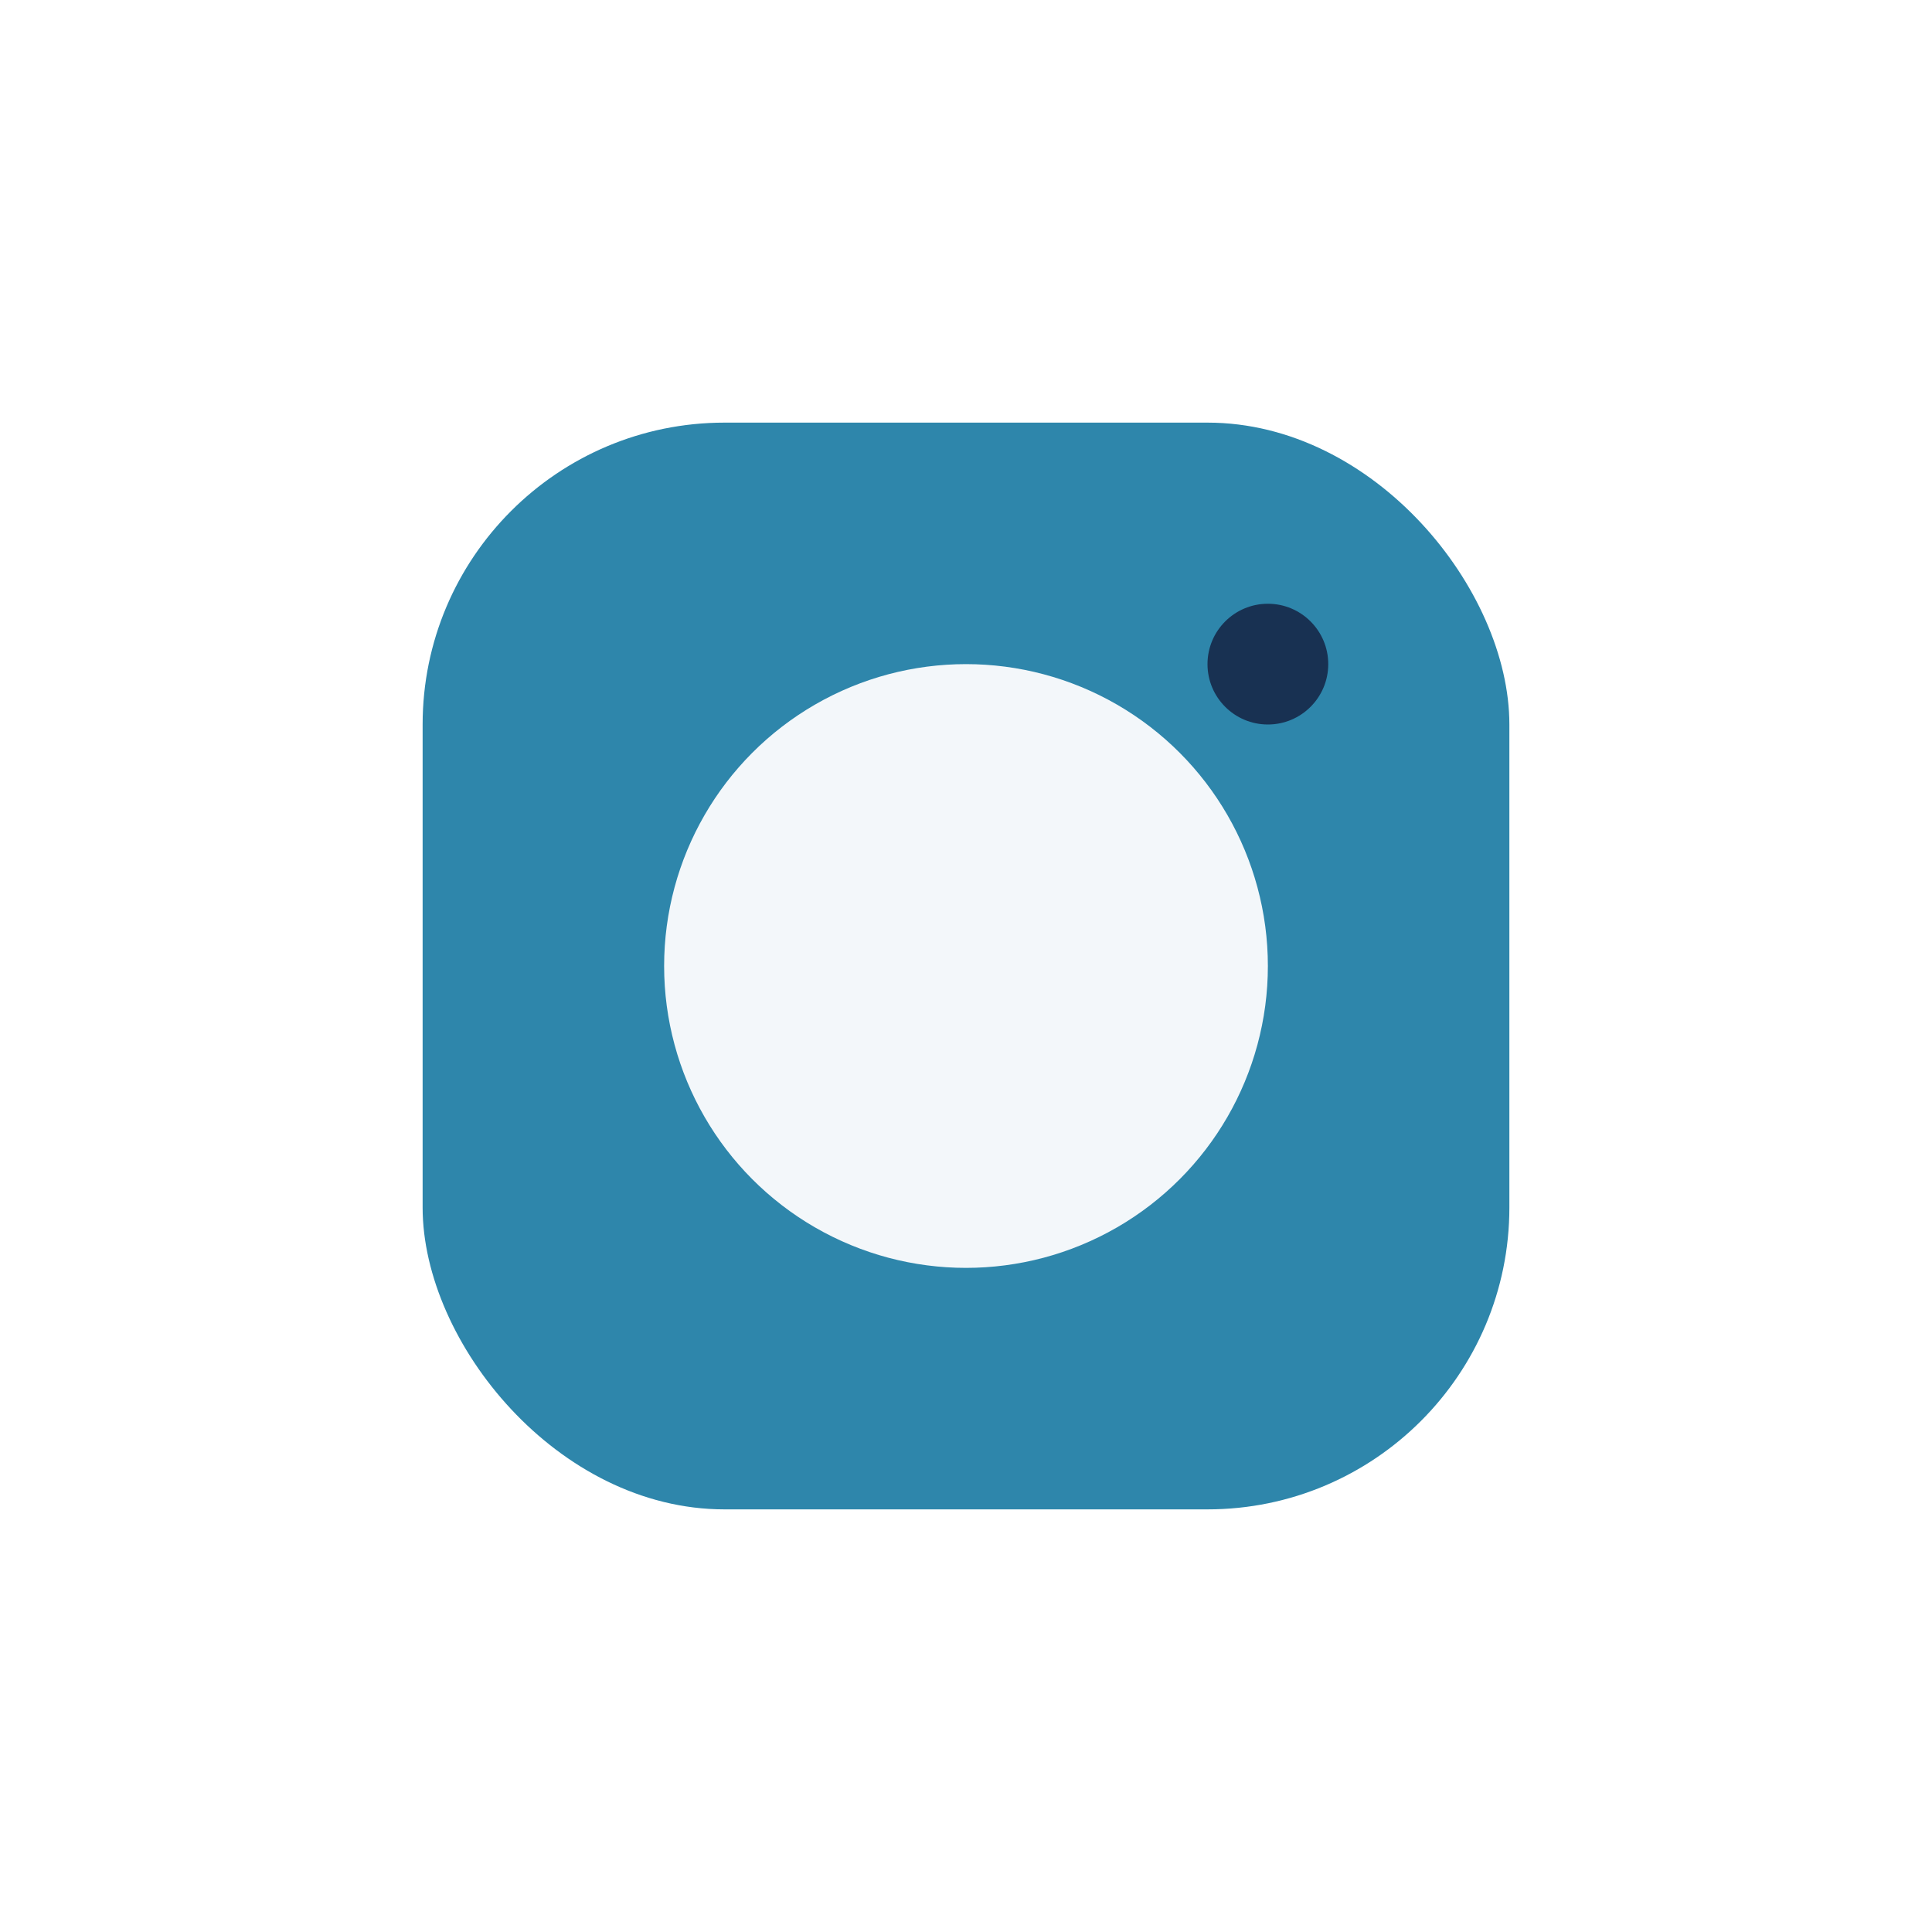 <?xml version="1.0" encoding="UTF-8"?>
<svg xmlns="http://www.w3.org/2000/svg" width="32" height="32" viewBox="0 0 32 32"><rect x="7" y="7" width="18" height="18" rx="5" fill="#2E86AB"/><circle cx="16" cy="16" r="5" fill="#F3F7FA"/><circle cx="21" cy="11" r="1" fill="#183152"/></svg>
